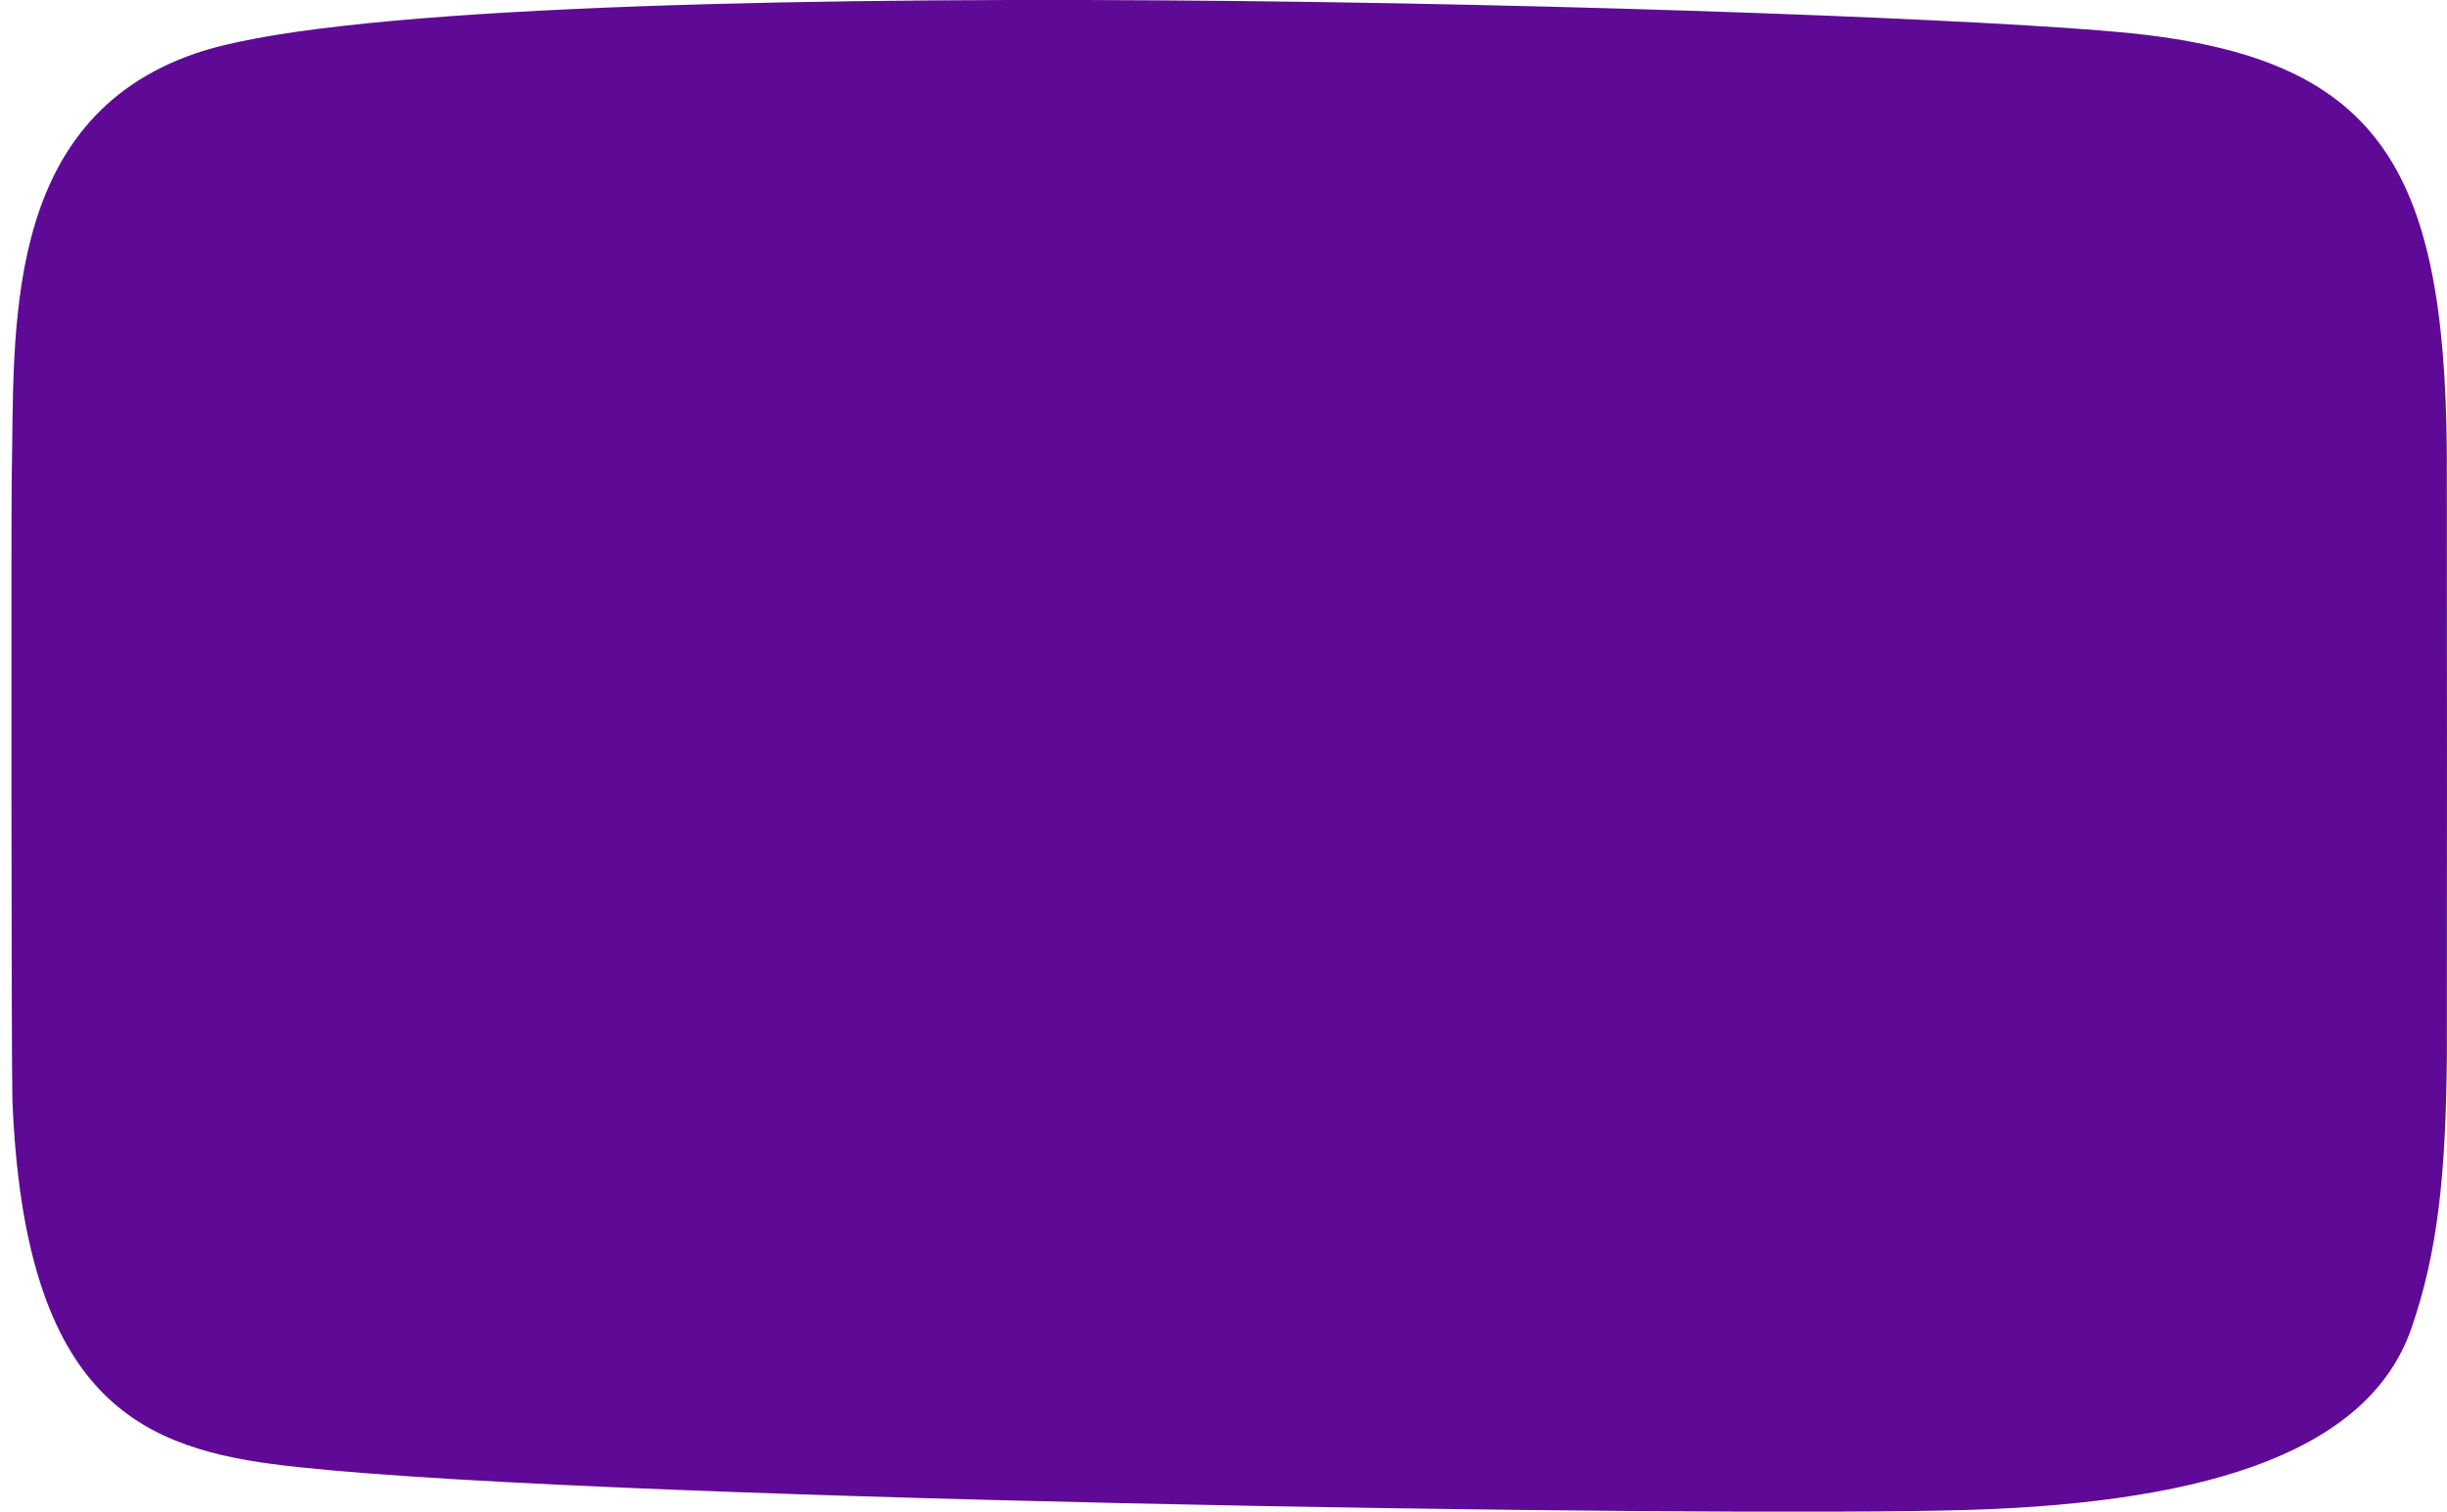 <?xml version="1.0" encoding="UTF-8"?> <svg xmlns="http://www.w3.org/2000/svg" width="513.03" height="317" viewBox="0 0 513.03 317">  <defs> <style> .cls-1 { fill: #5f0a96; fill-rule: evenodd; } </style> </defs> <path id="Плашка" class="cls-1" d="M1000.46,6558.18c0.63-30.4-2.446-74.91,38.54-88.99,54.27-18.64,352.38-9.56,405.11-4.29,52.24,5.22,66.4,27.62,66.88,87.76,0.04,5.12.05,122.51,0.01,127.04-0.22,24.23-1.85,40.8-7.46,56.91-8.7,24.96-40.82,36.41-92.68,38-53.74,1.65-299.76-2.17-355.84-9.63-28.78-3.83-51.98-15.09-54.42-76.3C1000.38,6683.13,1000.33,6564.58,1000.46,6558.18Z" transform="translate(-998 -6458)"></path> </svg> 